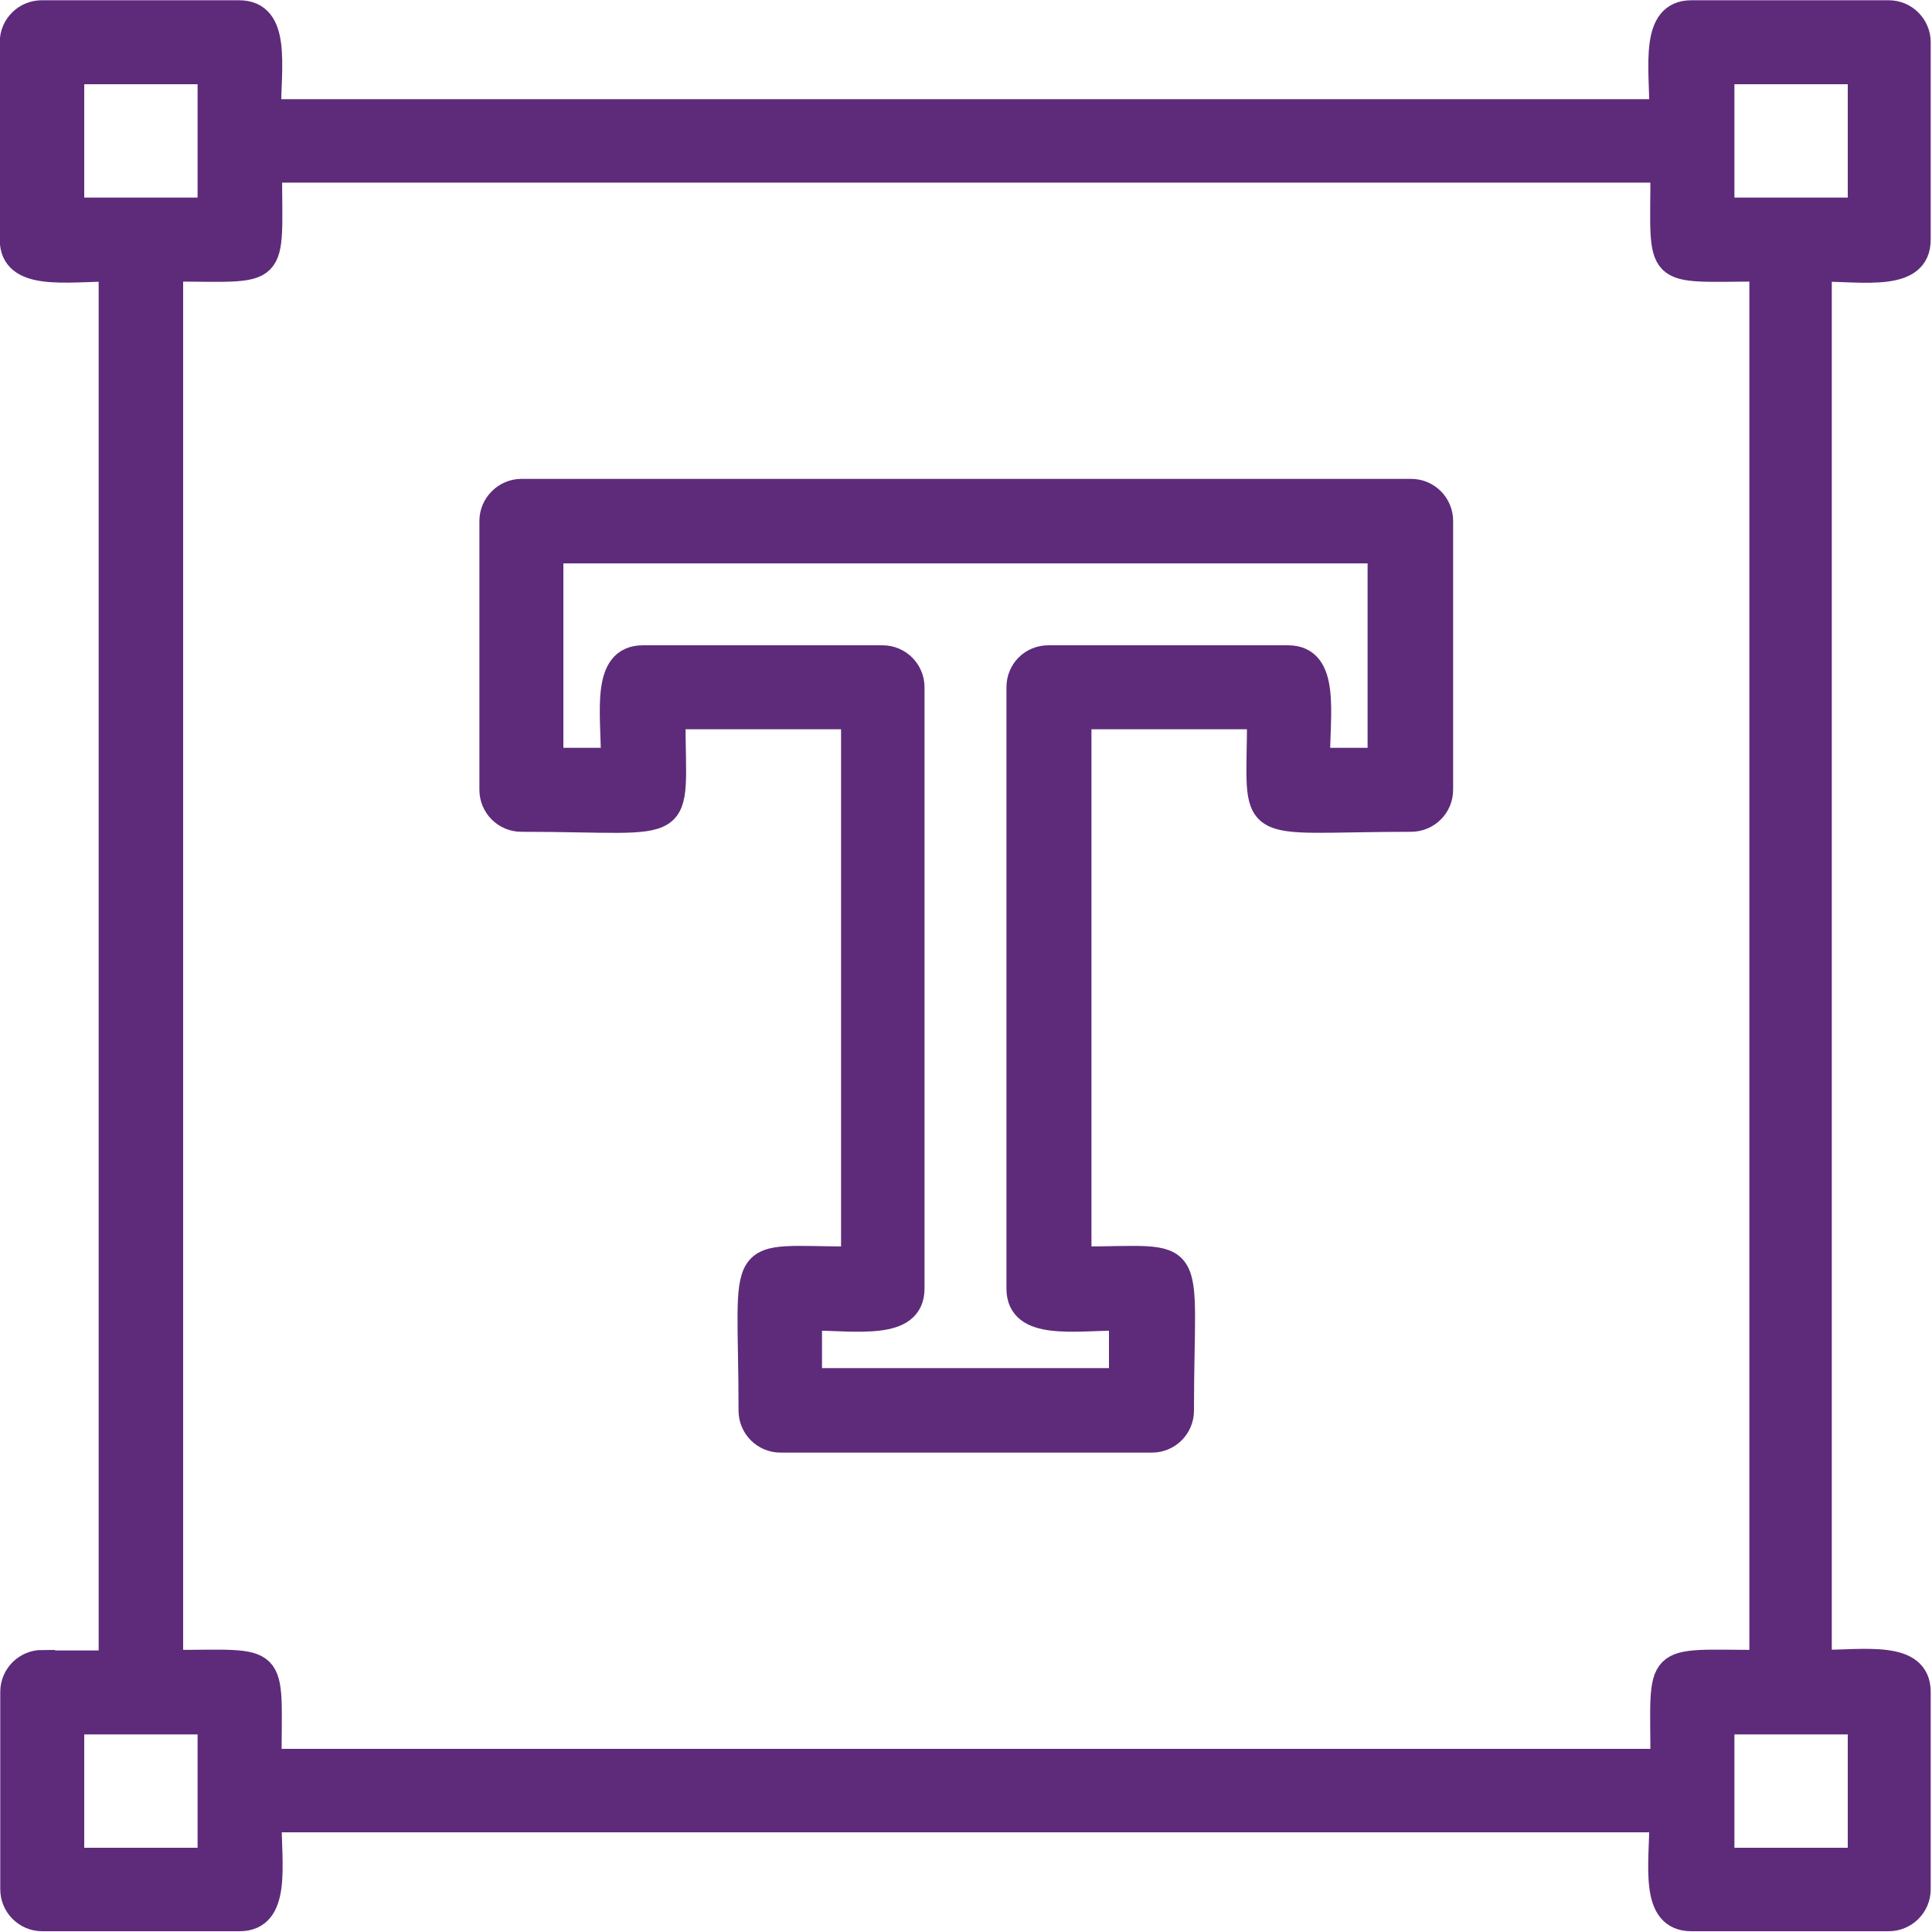 <?xml version="1.0" encoding="UTF-8"?>
<svg id="Layer_1" xmlns="http://www.w3.org/2000/svg" xmlns:xlink="http://www.w3.org/1999/xlink" viewBox="0 0 37.5 37.5">
  <defs>
    <style>
      .cls-1 {
        fill: #5e2b7a;
        fill-rule: evenodd;
      }

      .cls-2 {
        stroke: #5e2b7a;
        stroke-miterlimit: 10;
        stroke-width: .49px;
      }

      .cls-2, .cls-3 {
        fill: none;
      }

      .cls-4 {
        clip-path: url(#clippath);
      }
    </style>
    <clipPath id="clippath">
      <rect class="cls-3" width="37.5" height="37.5"/>
    </clipPath>
  </defs>
  <g class="cls-4">
    <path class="cls-1" d="M26.81,10.69H10.69v4.07h1.22c0-.93-.2-1.99.57-1.99h4.65c.32,0,.57.26.57.57v11.67c0,.77-1.07.57-1.99.57v1.22h6.06v-1.22c-.93,0-1.99.2-1.99-.57v-11.67c0-.32.25-.57.57-.57h4.65c.77,0,.57,1.07.57,1.99h1.22v-4.07ZM.82,32.28h1.34V5.22c-.88,0-1.92.19-1.92-.57V.82c0-.32.26-.57.57-.57h3.83c.77,0,.57,1.04.57,1.92h27.05c0-.88-.19-1.92.57-1.92h3.83c.32,0,.57.26.57.57v3.83c0,.77-1.04.57-1.92.57v27.05c.88,0,1.92-.19,1.92.57v3.83c0,.32-.26.57-.57.57h-3.83c-.77,0-.57-1.04-.57-1.92H5.22c0,.88.19,1.92-.57,1.92H.82c-.32,0-.57-.26-.57-.57v-3.83c0-.32.26-.57.57-.57ZM3.31,32.28V5.22c2.13,0,1.92.21,1.92-1.92h27.05c0,2.13-.21,1.92,1.92,1.92v27.05c-2.13,0-1.92-.21-1.92,1.92H5.22c0-2.13.21-1.92-1.92-1.92h0ZM4.08,33.42H1.39v2.69h2.69v-2.69ZM4.08,1.39H1.39v2.69h2.69V1.39ZM36.11,33.42h-2.69v2.69h2.69v-2.69ZM36.11,1.39h-2.69v2.69h2.69V1.39ZM10.12,9.54h17.27c.32,0,.57.26.57.57v5.22c0,.32-.26.57-.57.57-3.31,0-2.94.36-2.94-1.99h-3.51v10.53c2.36,0,1.99-.37,1.99,2.94,0,.32-.26.57-.57.57h-7.21c-.32,0-.57-.26-.57-.57,0-3.31-.36-2.94,1.99-2.94v-10.53s-3.51,0-3.51,0c0,2.36.37,1.99-2.94,1.99-.32,0-.57-.26-.57-.57v-5.22c0-.31.26-.57.57-.57h0Z"/>
    <path class="cls-2" d="M26.81,10.69H10.69v4.07h1.22c0-.93-.2-1.99.57-1.99h4.65c.32,0,.57.26.57.57v11.67c0,.77-1.07.57-1.99.57v1.22h6.06v-1.22c-.93,0-1.99.2-1.99-.57v-11.67c0-.32.25-.57.57-.57h4.65c.77,0,.57,1.07.57,1.99h1.22v-4.07ZM.82,32.28h1.34V5.22c-.88,0-1.92.19-1.92-.57V.82c0-.32.26-.57.57-.57h3.83c.77,0,.57,1.04.57,1.92h27.05c0-.88-.19-1.92.57-1.92h3.83c.32,0,.57.26.57.57v3.83c0,.77-1.04.57-1.92.57v27.05c.88,0,1.92-.19,1.92.57v3.83c0,.32-.26.57-.57.57h-3.83c-.77,0-.57-1.04-.57-1.92H5.22c0,.88.19,1.92-.57,1.92H.82c-.32,0-.57-.26-.57-.57v-3.83c0-.32.26-.57.57-.57ZM3.31,32.28V5.22c2.13,0,1.92.21,1.92-1.92h27.05c0,2.13-.21,1.92,1.92,1.92v27.05c-2.13,0-1.92-.21-1.92,1.92H5.22c0-2.13.21-1.92-1.92-1.92h0ZM4.08,33.42H1.39v2.69h2.69v-2.69ZM4.08,1.39H1.39v2.69h2.69V1.39ZM36.11,33.42h-2.69v2.69h2.69v-2.69ZM36.11,1.39h-2.69v2.69h2.69V1.39ZM10.12,9.54h17.27c.32,0,.57.26.57.57v5.22c0,.32-.26.57-.57.57-3.31,0-2.94.36-2.94-1.99h-3.51v10.53c2.36,0,1.99-.37,1.99,2.94,0,.32-.26.57-.57.57h-7.21c-.32,0-.57-.26-.57-.57,0-3.31-.36-2.94,1.99-2.94v-10.53s-3.51,0-3.51,0c0,2.36.37,1.99-2.94,1.99-.32,0-.57-.26-.57-.57v-5.22c0-.31.26-.57.57-.57h0Z"/>
  </g>
</svg>